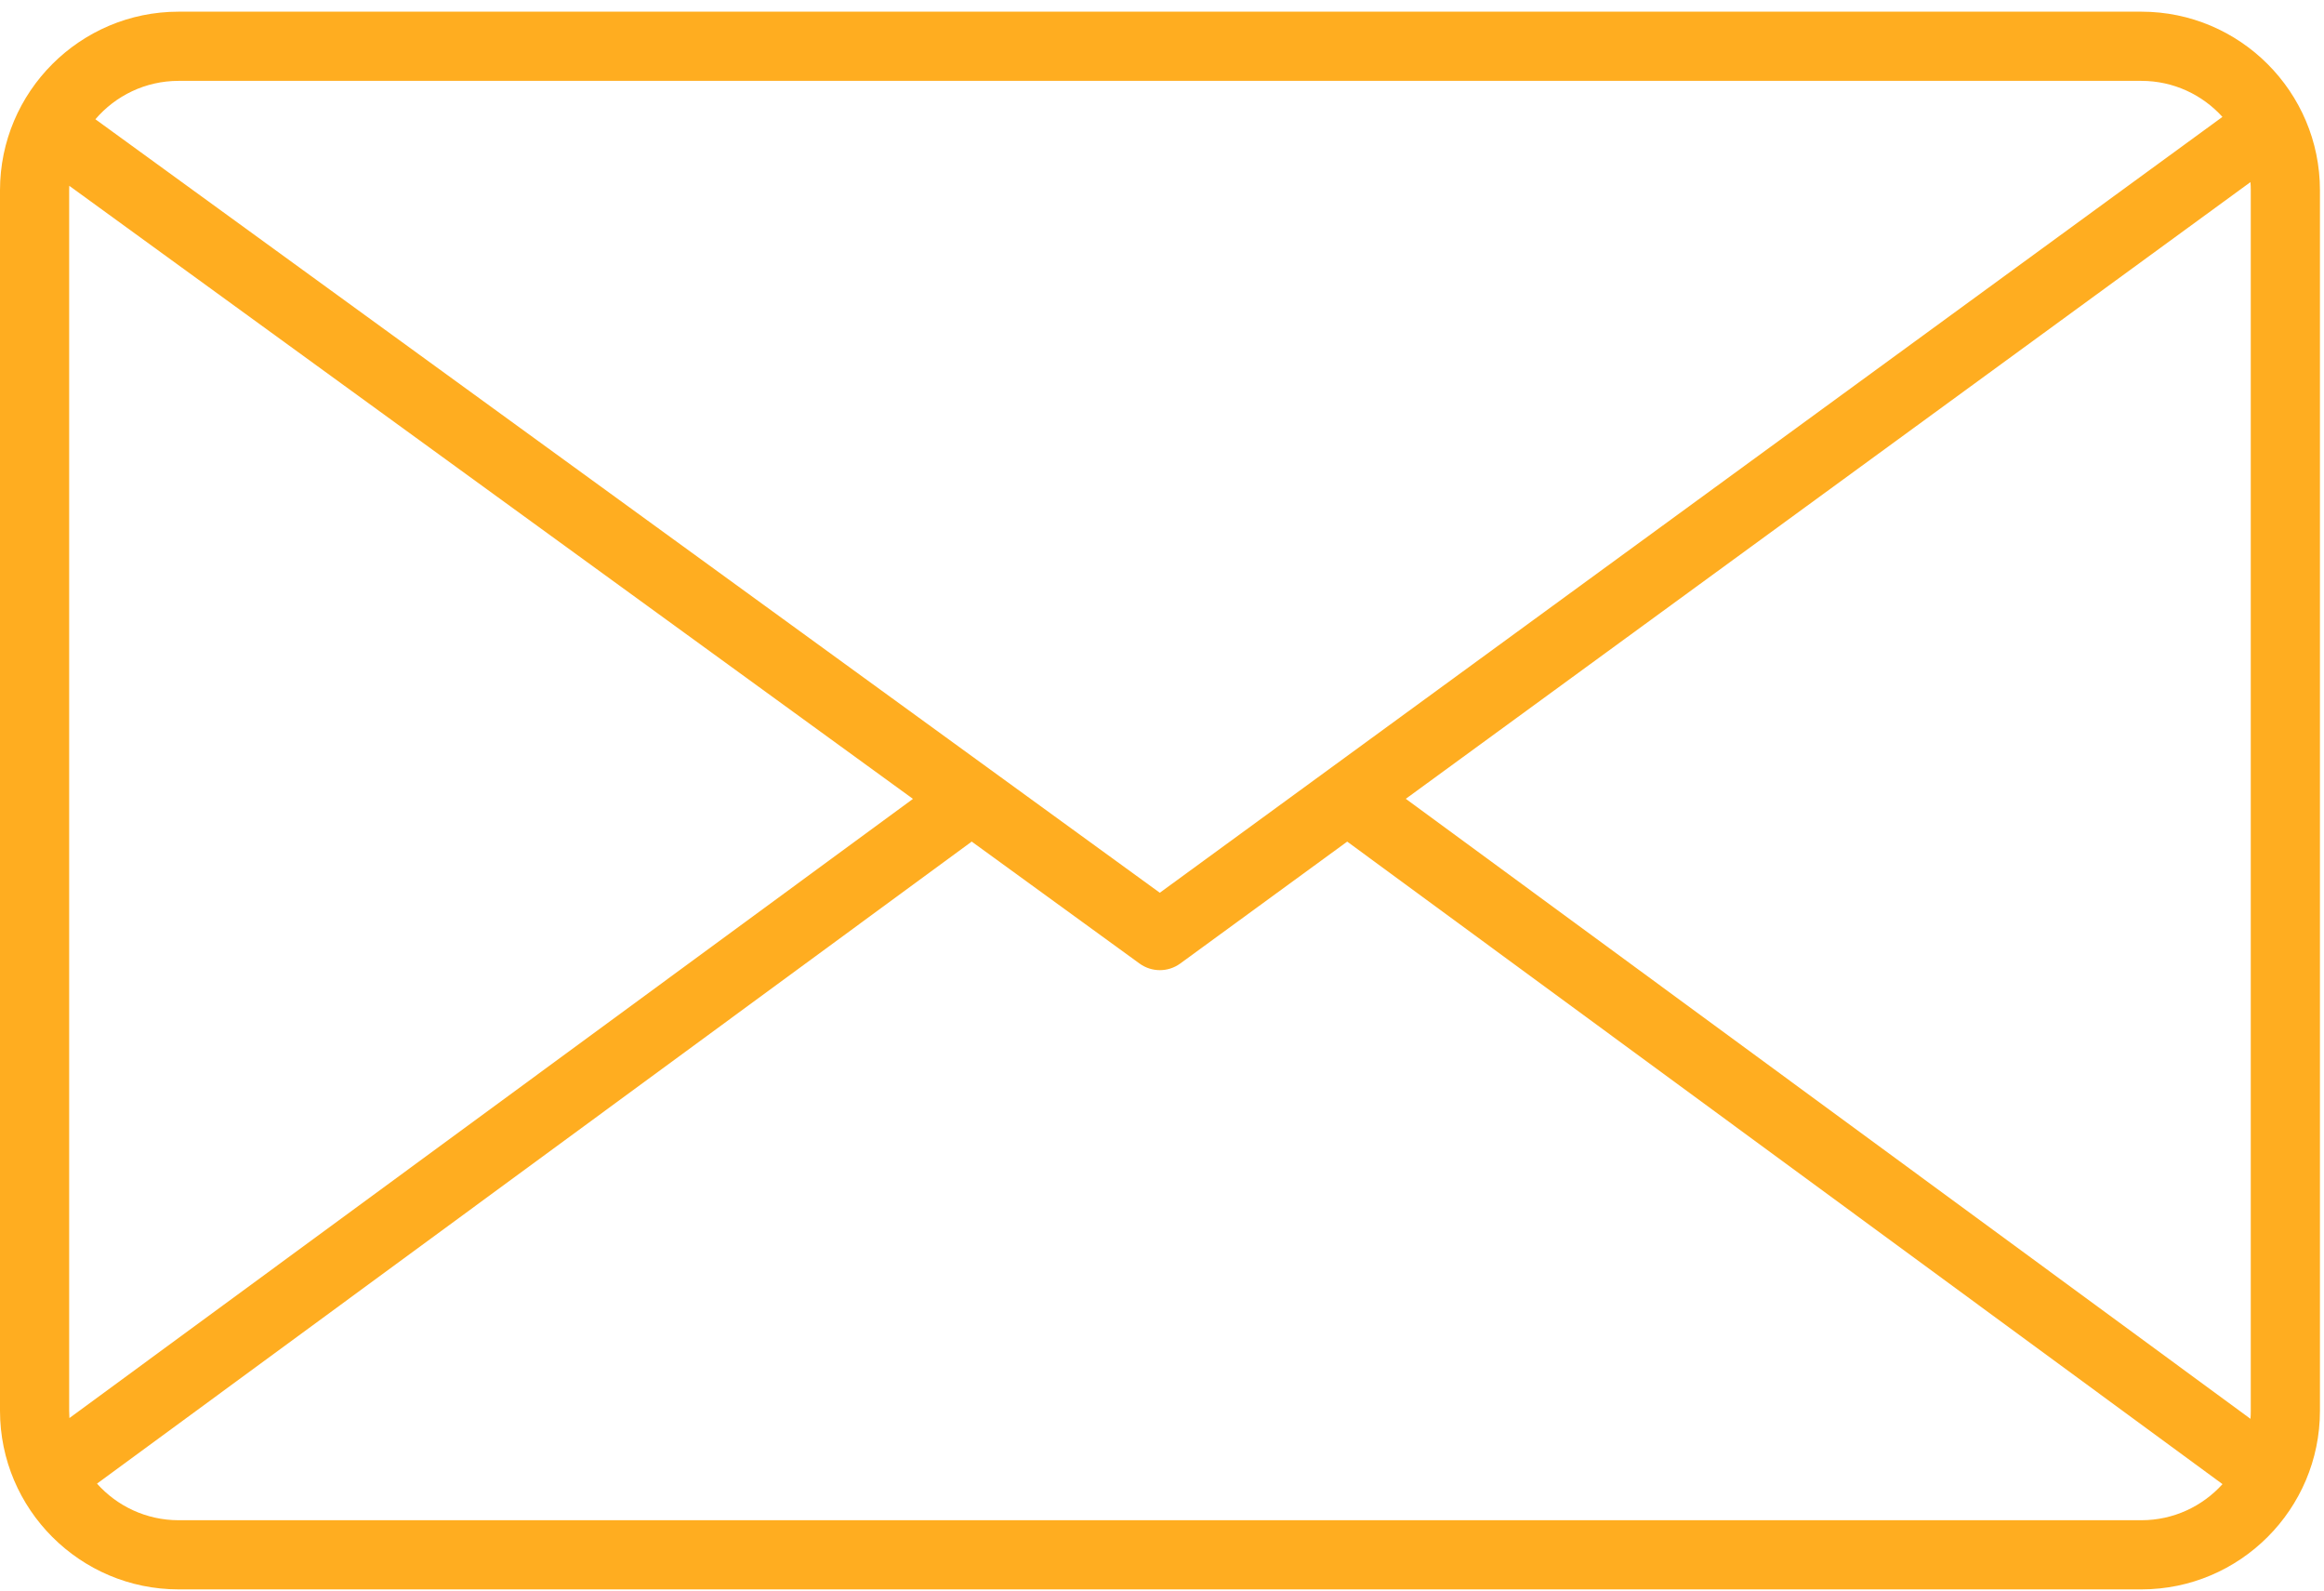 <?xml version="1.0" encoding="UTF-8"?> <svg xmlns="http://www.w3.org/2000/svg" width="168" height="115" viewBox="0 0 168 115" fill="none"> <path d="M154.799 114.863H12.909C5.791 114.863 0 109.072 0 101.954V13.753C0 6.635 5.791 0.844 12.909 0.844H154.799C161.916 0.844 167.707 6.635 167.707 13.753V101.954C167.707 109.072 161.916 114.863 154.799 114.863ZM7.013 107.22C8.462 108.841 10.569 109.864 12.909 109.864H154.799C157.123 109.864 159.215 108.856 160.663 107.256L97.388 60.822L85.32 69.631C84.444 70.271 83.255 70.272 82.377 69.634L70.244 60.82L7.013 107.22ZM101.624 57.729L162.686 102.537C162.701 102.345 162.707 102.15 162.707 101.954V13.753C162.707 13.554 162.699 13.356 162.685 13.16L101.624 57.729ZM5.007 13.427C5.002 13.535 5 13.644 5 13.753V101.954C5 102.132 5.006 102.308 5.018 102.481L65.997 57.734L5.007 13.427ZM6.896 8.619L83.841 64.518L160.658 8.448C159.21 6.849 157.119 5.844 154.798 5.844H12.909C10.505 5.844 8.349 6.922 6.896 8.619Z" fill="#FFAD20"></path> </svg> 